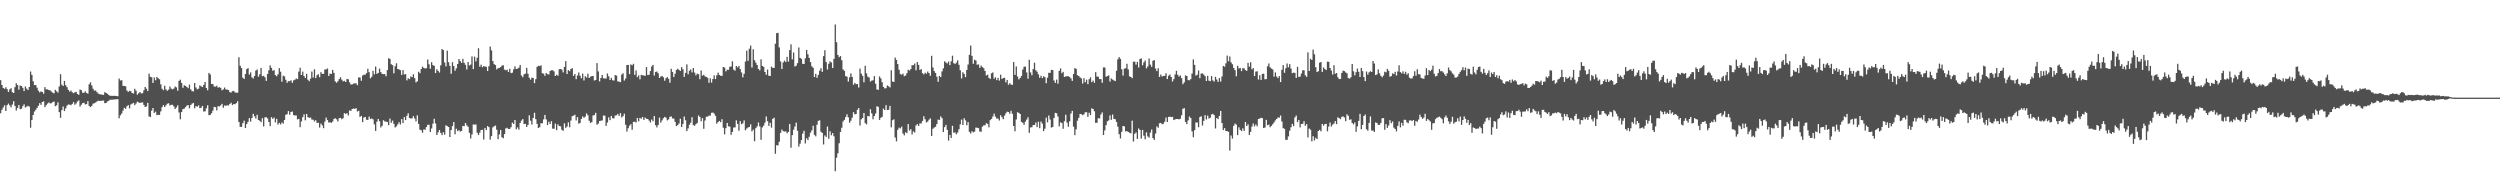 <svg xmlns="http://www.w3.org/2000/svg" width="1920" height="150"><path fill="#4f4f4f" d="M0 61.539h1v25.47H0zM1 65.282h1v19.052H1zM2 67.552h1v14.99H2zM3 68.218h1v12.648H3zM4 67.001h1v18.27H4zM5 68.509h1v12.248H5zM6 70.551h1v8.991H6zM7 68.637h1v12.337H7zM8 67.74h1v14.759H8zM9 70.809h1v9.462H9zM10 71.409h1v6.361H10zM11 66.994h1v14.388H11zM12 63.963h1v20.943H12zM13 65.314h1v17.565H13zM14 68.88h1v11.737H14zM15 65.648h1v18.155H15zM16 66.03h1v17.48H16zM17 67.415h1v14.122H17zM18 69.953h1v10.19H18zM19 66.405h1v16.139H19zM20 68.058h1v13.848H20zM21 69.175h1v12.087H21zM22 66.836h1v15.033H22zM23 54.916h1v43.195H23zM24 57.532h1v34.589H24zM25 62.416h1v25.859H25zM26 65.307h1v20.343H26zM27 65.337h1v18.956H27zM28 67.305h1v15.569H28zM29 69.564h1v11.671H29zM30 70.94h1v8.242H30zM31 70.187h1v10.336H31zM32 70.583h1v7.759H32zM33 71.988h1v5.811H33zM34 66.898h1v15.399H34zM35 68.662h1v12.165H35zM36 68.591h1v10.996H36zM37 69.186h1v9.485H37zM38 69.381h1v10.023H38zM39 70.274h1v8.965H39zM40 71.175h1v7.24H40zM41 71.626h1v6.356H41zM42 68.971h1v12.58H42zM43 70.107h1v10.776H43zM44 71.109h1v7.558H44zM45 66.419h1v19.689H45zM46 56.998h1v33.452H46zM47 65.007h1v19.577H47zM48 66.046h1v15.777H48zM49 62.157h1v23.122H49zM50 65.435h1v17.812H50zM51 66.964h1v14.136H51zM52 69.04h1v11.238H52zM53 70.361h1v9.993H53zM54 69.546h1v11.305H54zM55 70.866h1v8.959H55zM56 71.597h1v6.862H56zM57 70.887h1v9.54H57zM58 70.564h1v8.874H58zM59 72.116h1v5.802H59zM60 72.86h1v4.25H60zM61 68.736h1v13.127H61zM62 69.301h1v11.119H62zM63 71.196h1v8.034H63zM64 71.294h1v7.594H64zM65 70.123h1v10.048H65zM66 71.361h1v8.599H66zM67 71.949h1v5.74H67zM68 64.79h1v16.571H68zM69 63.229h1v19.025H69zM70 65.575h1v15.804H70zM71 68.156h1v11.435H71zM72 69.637h1v9.643H72zM73 69.493h1v9.187H73zM74 70.811h1v7.123H74zM75 71.864h1v5.429H75zM76 72.363h1v5.221H76zM77 72.473h1v4.923H77zM78 72.727h1v4.603H78zM79 72.89h1v4.344H79zM80 70.782h1v8.46H80zM81 71.416h1v7.695H81zM82 72.059h1v5.88H82zM83 72.862h1v4.598H83zM84 73.56h1v3.058H84zM85 73.556h1v3.035H85zM86 73.636h1v2.898H86zM87 73.599h1v2.808H87zM88 73.65h1v2.687H88zM89 73.787h1v2.47H89zM90 73.931h1v2.179H90zM91 60.32h1v30.49H91zM92 61.81h1v26.741H92zM93 61.665h1v25.498H93zM94 65.968h1v18.961H94zM95 66.021h1v16.816H95zM96 66.291h1v17.276H96zM97 69.543h1v12.126H97zM98 70.521h1v10.233H98zM99 69.731h1v13.523H99zM100 70.081h1v10.144H100zM101 71.404h1v8.219H101zM102 71.857h1v7.13H102zM103 68.218h1v12.509H103zM104 69.708h1v9.828H104zM105 72.704h1v5.383H105zM106 71.622h1v6.981H106zM107 70.621h1v8.476H107zM108 71.722h1v7.031H108zM109 71.597h1v7.02H109zM110 69.344h1v11.227H110zM111 66.797h1v15.381H111zM112 68.147h1v13.555H112zM113 69.962h1v9.055H113zM114 56.506h1v32.941H114zM115 58.981h1v30.938H115zM116 59.358h1v25.695H116zM117 63.718h1v19.238H117zM118 59.509h1v27.228H118zM119 61.633h1v24.111H119zM120 59.074h1v29.382H120zM121 60.086h1v28.05H121zM122 60.86h1v27.473H122zM123 64.742h1v20.803H123zM124 68.209h1v14.143H124zM125 69.28h1v11.46H125zM126 65.913h1v16.301H126zM127 68.665h1v12.291H127zM128 69.692h1v9.959H128zM129 68.843h1v10.469H129zM130 66.438h1v14.566H130zM131 68.074h1v12.403H131zM132 68.667h1v11.82H132zM133 68.113h1v13.626H133zM134 66.442h1v17.292H134zM135 67.12h1v15.397H135zM136 69.704h1v11.19H136zM137 62.098h1v24.255H137zM138 61.201h1v30.453H138zM139 63.682h1v22.396H139zM140 67.419h1v16.416H140zM141 65.479h1v17.956H141zM142 65.927h1v16.4H142zM143 66.756h1v14.406H143zM144 67.735h1v12.889H144zM145 64.991h1v18.185H145zM146 68.603h1v12.092H146zM147 69.976h1v9.631H147zM148 70.21h1v8.851H148zM149 63.757h1v19.414H149zM150 67.186h1v14.305H150zM151 68.589h1v13.399H151zM152 68.102h1v12.79H152zM153 65.593h1v17.48H153zM154 66.316h1v16.423H154zM155 66.884h1v14.472H155zM156 65.229h1v20.437H156zM157 62.924h1v22.557H157zM158 67.582h1v15.612H158zM159 69.328h1v11.508H159zM160 56.017h1v32.44H160zM161 57.195h1v31.007H161zM162 64.449h1v22.536H162zM163 64.552h1v20.401H163zM164 66.399h1v15.653H164zM165 66.536h1v15.8H165zM166 65.852h1v18.929H166zM167 67.312h1v14.271H167zM168 66.904h1v14.797H168zM169 67.49h1v13.458H169zM170 69.315h1v10.462H170zM171 68.669h1v14.136H171zM172 67.2h1v13.777H172zM173 68.726h1v12.564H173zM174 68.781h1v11.994H174zM175 69.175h1v11.881H175zM176 70.697h1v9.197H176zM177 71.139h1v7.762H177zM178 70.024h1v10.68H178zM179 69.761h1v10.105H179zM180 70.898h1v9.181H180zM181 71.228h1v7.977H181zM182 71.166h1v6.619H182zM183 43.913h1v49.78H183zM184 50.459h1v46.981H184zM185 52.265h1v45.145H185zM186 59.631h1v34.981H186zM187 60.695h1v31.952H187zM188 56.792h1v41.536H188zM189 53.103h1v42.19H189zM190 52.256h1v41.341H190zM191 57.262h1v33.49H191zM192 55.591h1v37.732H192zM193 59.399h1v31.174H193zM194 60.278h1v27.178H194zM195 58.335h1v30.998H195zM196 54.181h1v36.841H196zM197 53.325h1v34.839H197zM198 58.919h1v33.25H198zM199 57.035h1v35.738H199zM200 52.197h1v41.643H200zM201 58.58h1v32.19H201zM202 58.234h1v38.888H202zM203 59.356h1v30.803H203zM204 62.086h1v27.938H204zM205 56.831h1v34.159H205zM206 53.929h1v39.702H206zM207 50.169h1v46.699H207zM208 52.116h1v37.912H208zM209 54.325h1v36.915H209zM210 53.84h1v36.473H210zM211 57.669h1v36.333H211zM212 58.569h1v32.703H212zM213 57.101h1v38.57H213zM214 52.343h1v42.01H214zM215 55.032h1v40.563H215zM216 62.725h1v31.323H216zM217 58.106h1v36.883H217zM218 58.607h1v33.541H218zM219 61.212h1v26.96H219zM220 63.551h1v24.147H220zM221 62.288h1v22.989H221zM222 62.411h1v25.663H222zM223 61.656h1v24.287H223zM224 63.627h1v22.053H224zM225 61.725h1v26.661H225zM226 61.212h1v27.517H226zM227 60.274h1v28.398H227zM228 60.752h1v30.948H228zM229 54.989h1v36.324H229zM230 52.043h1v45.653H230zM231 57.589h1v35.624H231zM232 54.982h1v35.006H232zM233 58.326h1v29.462H233zM234 59.919h1v32.486H234zM235 56.676h1v30.888H235zM236 61.263h1v28.716H236zM237 62.338h1v28.171H237zM238 60.372h1v29.886H238zM239 54.913h1v36.878H239zM240 59.555h1v32.378H240zM241 53.183h1v40.027H241zM242 60.031h1v32.241H242zM243 57.829h1v36.532H243zM244 57.014h1v37.253H244zM245 59.306h1v38.709H245zM246 55.465h1v39.437H246zM247 56.74h1v39.517H247zM248 56.664h1v41.769H248zM249 53.332h1v40.13H249zM250 53.286h1v37.054H250zM251 52.57h1v39.663H251zM252 58.379h1v35.708H252zM253 56.504h1v37.471H253zM254 56.811h1v37.498H254zM255 53.673h1v39.657H255zM256 55.943h1v35.379H256zM257 62.517h1v28.297H257zM258 63.528h1v28.142H258zM259 62.421h1v30.87H259zM260 60.743h1v30.066H260zM261 59.335h1v31.204H261zM262 61.123h1v30.483H262zM263 62.471h1v28.334H263zM264 62.038h1v24.829H264zM265 62.965h1v24.543H265zM266 60.596h1v26.269H266zM267 60.944h1v27.743H267zM268 63.251h1v21.52H268zM269 64.874h1v20.314H269zM270 64.812h1v18.899H270zM271 64.208h1v19.089H271zM272 64.027h1v19.615H272zM273 63.998h1v19.029H273zM274 65.412h1v20.195H274zM275 59.379h1v25.731H275zM276 59.544h1v30.265H276zM277 62.025h1v26.938H277zM278 57.939h1v35.864H278zM279 57.408h1v32.843H279zM280 57.36h1v32.426H280zM281 56.168h1v35.784H281zM282 52.842h1v39.29H282zM283 55.437h1v34.102H283zM284 60.152h1v31.273H284zM285 58.976h1v32.028H285zM286 54.435h1v37.274H286zM287 57.099h1v38.393H287zM288 51.086h1v49.451H288zM289 56.715h1v36.798H289zM290 55.998h1v35.324H290zM291 52.705h1v40.446H291zM292 55.383h1v42.525H292zM293 56.788h1v39.805H293zM294 56.937h1v35.422H294zM295 56.898h1v36.29H295zM296 58.555h1v34.916H296zM297 53.806h1v39.94H297zM298 44.726h1v51.417H298zM299 45.271h1v45.809H299zM300 49.349h1v44.974H300zM301 50.04h1v42.579H301zM302 56.307h1v38.794H302zM303 50.901h1v46.974H303zM304 48.612h1v48.482H304zM305 52.986h1v42.483H305zM306 53.297h1v40.549H306zM307 53.934h1v41.634H307zM308 57.493h1v33.987H308zM309 53.833h1v40.696H309zM310 57.177h1v32.767H310zM311 56.889h1v35.306H311zM312 61.761h1v27.164H312zM313 60.093h1v26.873H313zM314 60.791h1v29.81H314zM315 58.747h1v32.213H315zM316 59.244h1v31.705H316zM317 56.971h1v32.218H317zM318 60.001h1v30.977H318zM319 63.295h1v29.936H319zM320 62.418h1v26.223H320zM321 55.067h1v40.096H321zM322 56.211h1v43.378H322zM323 53h1v47.066H323zM324 51.125h1v50.799H324zM325 52.155h1v47.274H325zM326 52.576h1v47.047H326zM327 52.366h1v45.241H327zM328 45.735h1v50.105H328zM329 49.356h1v46.464H329zM330 52.803h1v48.556H330zM331 47.749h1v50.92H331zM332 50.038h1v44.953H332zM333 50.544h1v40.68H333zM334 56.14h1v38.675H334zM335 53.19h1v50.492H335zM336 54.446h1v47.164H336zM337 55.726h1v44.122H337zM338 50.157h1v51.888H338zM339 37.674h1v66.095H339zM340 38.436h1v63.14H340zM341 47.96h1v55.443H341zM342 50.99h1v45.2H342zM343 38.901h1v57.976H343zM344 47.779h1v49.778H344zM345 50.59h1v54.683H345zM346 56.648h1v43.227H346zM347 47.784h1v49.071H347zM348 50.718h1v43.094H348zM349 54.343h1v48.81H349zM350 52.469h1v46.379H350zM351 49.15h1v51.575H351zM352 45.289h1v54.708H352zM353 46.939h1v54.118H353zM354 48.287h1v52.211H354zM355 45.197h1v51.501H355zM356 48.212h1v48.688H356zM357 49.754h1v44.708H357zM358 53.366h1v42.886H358zM359 47.623h1v49.746H359zM360 50.256h1v51.74H360zM361 49.631h1v56.725H361zM362 43.332h1v59.92H362zM363 53.053h1v42.518H363zM364 43.508h1v52.209H364zM365 47.173h1v48.432H365zM366 44.344h1v57.606H366zM367 37.054h1v66.679H367zM368 51.256h1v50.588H368zM369 49.647h1v50.185H369zM370 51.627h1v48.011H370zM371 50.775h1v56.381H371zM372 51.121h1v47.148H372zM373 51.302h1v48.608H373zM374 54.506h1v42.325H374zM375 50.899h1v46.734H375zM376 35.712h1v71.559H376zM377 38.69h1v65.839H377zM378 46.914h1v50.95H378zM379 49.255h1v47.745H379zM380 49.967h1v46.438H380zM381 53.323h1v46.322H381zM382 52.4h1v54.491H382zM383 52.139h1v51.128H383zM384 51.553h1v48.286H384zM385 50.384h1v55.029H385zM386 50.061h1v56.107H386zM387 53.437h1v49.513H387zM388 53.947h1v44.665H388zM389 53.483h1v44.69H389zM390 55.27h1v43.868H390zM391 52.764h1v46.249H391zM392 56.156h1v41.511H392zM393 55.817h1v38.393H393zM394 53.288h1v41.918H394zM395 50.999h1v41.165H395zM396 52.954h1v46.326H396zM397 52.714h1v45.152H397zM398 51.952h1v47.636H398zM399 49.878h1v44.525H399zM400 57.948h1v34.697H400zM401 59.29h1v32.138H401zM402 57.065h1v38.226H402zM403 56.532h1v38.528H403zM404 52.126h1v45.431H404zM405 56.637h1v39.332H405zM406 59.715h1v28.865H406zM407 61.203h1v31.472H407zM408 59.653h1v35.919H408zM409 59.846h1v30.728H409zM410 63.867h1v22.756H410zM411 60.825h1v30.705H411zM412 51.336h1v43.777H412zM413 50.5h1v47.8H413zM414 50.803h1v46.896H414zM415 50.196h1v44.472H415zM416 56.252h1v38.45H416zM417 56.532h1v35.177H417zM418 58.266h1v30.005H418zM419 56.053h1v35.706H419zM420 56.948h1v39.08H420zM421 57.259h1v36.223H421zM422 54.575h1v40.65H422zM423 53.897h1v39.149H423zM424 53.961h1v44.836H424zM425 54.842h1v44.047H425zM426 58.356h1v36.558H426zM427 57.394h1v42.559H427zM428 58.166h1v37.306H428zM429 53.13h1v43.614H429zM430 52.998h1v44.04H430zM431 53.474h1v46.196H431zM432 55.602h1v44.878H432zM433 51.382h1v43.342H433zM434 46.969h1v51.163H434zM435 56.831h1v40.35H435zM436 53.854h1v40.114H436zM437 54.68h1v43.067H437zM438 52.897h1v39.677H438zM439 52.414h1v36.832H439zM440 58.271h1v30.568H440zM441 56.79h1v31.327H441zM442 60.814h1v31.696H442zM443 57.937h1v32.016H443zM444 55.671h1v39.281H444zM445 58.152h1v36.249H445zM446 60.127h1v31.284H446zM447 56.536h1v32.925H447zM448 61.787h1v28.672H448zM449 58.527h1v31.019H449zM450 59.537h1v27.574H450zM451 56.557h1v31.961H451zM452 59.898h1v32.822H452zM453 58.91h1v35.491H453zM454 58.479h1v35.315H454zM455 58.367h1v30.311H455zM456 61.844h1v26.564H456zM457 61.441h1v25.214H457zM458 48.479h1v47.269H458zM459 54.813h1v40.126H459zM460 62.531h1v30.451H460zM461 59.882h1v32.866H461zM462 57.543h1v34.903H462zM463 60.146h1v28.579H463zM464 60.281h1v28.624H464zM465 60.313h1v36.37H465zM466 56.435h1v37.684H466zM467 58.596h1v31.586H467zM468 61.464h1v30.838H468zM469 59.809h1v29.226H469zM470 61.658h1v29.082H470zM471 61.851h1v29.114H471zM472 57.671h1v31.089H472zM473 58.054h1v30.462H473zM474 62.498h1v24.997H474zM475 62.647h1v26.379H475zM476 63.066h1v23.811H476zM477 57.269h1v32.957H477zM478 56.293h1v32.898H478zM479 61.869h1v25.468H479zM480 60.331h1v35.486H480zM481 49.896h1v51.154H481zM482 49.839h1v48.615H482zM483 56.948h1v39.538H483zM484 49.507h1v45.898H484zM485 50.189h1v49.469H485zM486 48.978h1v44.687H486zM487 57.465h1v35.999H487zM488 54.053h1v39.975H488zM489 59.241h1v31.371H489zM490 57.887h1v35.294H490zM491 60.942h1v29.593H491zM492 57.52h1v33.644H492zM493 57.82h1v32.016H493zM494 57.937h1v34.189H494zM495 58.241h1v32.065H495zM496 51.482h1v39.764H496zM497 57.527h1v33.848H497zM498 57.468h1v35.113H498zM499 54.593h1v39.503H499zM500 51.121h1v40.684H500zM501 49.809h1v43.316H501zM502 57.996h1v31.144H502zM503 55.291h1v40.851H503zM504 54.945h1v42.879H504zM505 56.339h1v39.634H505zM506 59.832h1v30.494H506zM507 58.772h1v35.436H507zM508 58.266h1v34.209H508zM509 59.335h1v31.469H509zM510 62h1v27.759H510zM511 60.061h1v30.309H511zM512 59.225h1v33.264H512zM513 60.496h1v31.188H513zM514 63.554h1v26.134H514zM515 52.856h1v36.553H515zM516 55.225h1v35.69H516zM517 59.116h1v32.021H517zM518 56.596h1v36.997H518zM519 53.721h1v43.127H519zM520 52.78h1v43.252H520zM521 53.634h1v41.229H521zM522 54.485h1v36.681H522zM523 51.512h1v46.07H523zM524 53.268h1v41.904H524zM525 59.024h1v30.497H525zM526 55.966h1v36.381H526zM527 49.454h1v51.243H527zM528 57.042h1v41.579H528zM529 54.307h1v41.492H529zM530 53.336h1v40.847H530zM531 55.614h1v34.406H531zM532 52.233h1v43.893H532zM533 55.76h1v40.868H533zM534 57.884h1v37.446H534zM535 56.502h1v37.892H535zM536 56.973h1v31.755H536zM537 60.844h1v28.945H537zM538 54.119h1v39.032H538zM539 58.099h1v32.612H539zM540 57.465h1v41.449H540zM541 58.607h1v33.98H541zM542 59.079h1v30.6H542zM543 59.727h1v29.833H543zM544 63.59h1v25.221H544zM545 60.162h1v28.606H545zM546 63.421h1v23.214H546zM547 60.711h1v25.731H547zM548 57.905h1v29.325H548zM549 60.713h1v28.212H549zM550 57.848h1v37.137H550zM551 55.783h1v37.951H551zM552 57.557h1v35.326H552zM553 58.159h1v35.706H553zM554 58.289h1v33.252H554zM555 51.471h1v46.635H555zM556 51.844h1v51.36H556zM557 54.831h1v43.648H557zM558 53.565h1v40.835H558zM559 53.62h1v43.408H559zM560 51.308h1v45.969H560zM561 51.118h1v52.392H561zM562 47.118h1v54.214H562zM563 53.483h1v44.452H563zM564 54.261h1v43.596H564zM565 50.711h1v41.701H565zM566 51.762h1v43.422H566zM567 50.645h1v49.776H567zM568 53.11h1v39.899H568zM569 55.664h1v39.792H569zM570 59.386h1v35.312H570zM571 56.662h1v35.809H571zM572 47.273h1v52.769H572zM573 38.898h1v59.789H573zM574 46.683h1v51.197H574zM575 37.404h1v60.13H575zM576 35.026h1v60.448H576zM577 51.892h1v49.034H577zM578 37.825h1v61.769H578zM579 46.23h1v62.195H579zM580 48.136h1v50.293H580zM581 49.931h1v47.153H581zM582 52.943h1v41.174H582zM583 54.087h1v42.976H583zM584 45.586h1v61.806H584zM585 50.645h1v47.219H585zM586 51.292h1v45.193H586zM587 55.286h1v38.901H587zM588 57.424h1v32.019H588zM589 53.421h1v39.663H589zM590 58.17h1v38.494H590zM591 58.388h1v35.908H591zM592 51.16h1v46.869H592zM593 52.128h1v39.16H593zM594 52.146h1v38.251H594zM595 33.57h1v84.557H595zM596 25.47h1v86.056H596zM597 25.243h1v86.486H597zM598 36.39h1v72.463H598zM599 47.141h1v54.9H599zM600 52.968h1v46.494H600zM601 47.935h1v52.845H601zM602 46.552h1v54.445H602zM603 47.667h1v53.181H603zM604 43.6h1v58.757H604zM605 47.287h1v54.024H605zM606 38.486h1v56.702H606zM607 34.048h1v79.389H607zM608 45.552h1v58.208H608zM609 40.331h1v59.297H609zM610 51.093h1v46.1H610zM611 50.434h1v43.779H611zM612 48.489h1v51.939H612zM613 36.459h1v76.107H613zM614 44.426h1v65.912H614zM615 45.234h1v62.408H615zM616 48.983h1v53.637H616zM617 49.152h1v51.286H617zM618 44.806h1v65.34H618zM619 38.372h1v67.8H619zM620 41.734h1v65.908H620zM621 44.492h1v60.529H621zM622 47.742h1v54.147H622zM623 50.883h1v49.27H623zM624 52.034h1v44.516H624zM625 59.12h1v44.447H625zM626 56.669h1v48.057H626zM627 59.759h1v36.031H627zM628 57.516h1v35.271H628zM629 54.314h1v38.086H629zM630 52.37h1v48.782H630zM631 55.209h1v46.892H631zM632 43.114h1v67.833H632zM633 38.548h1v65.495H633zM634 47.646h1v57.512H634zM635 53.428h1v43.795H635zM636 48.997h1v57.546H636zM637 47.177h1v53.639H637zM638 47.987h1v55.901H638zM639 52.238h1v49.947H639zM640 45.275h1v59.4H640zM641 18.81h1v112.664H641zM642 32.43h1v88.707H642zM643 42.167h1v75.516H643zM644 43.906h1v66.125H644zM645 43.041h1v58.267H645zM646 46.252h1v51.838H646zM647 53.311h1v40.007H647zM648 54.405h1v37.642H648zM649 58.486h1v31.41H649zM650 58.859h1v28.968H650zM651 62.645h1v27.441H651zM652 59.344h1v34.93H652zM653 56.385h1v36.29H653zM654 59.088h1v31.282H654zM655 65.053h1v21.117H655zM656 63.652h1v24.141H656zM657 64.641h1v22.921H657zM658 64.529h1v19.808H658zM659 67.216h1v15.782H659zM660 52.673h1v43.745H660zM661 56.566h1v35.058H661zM662 58.225h1v32.424H662zM663 63.24h1v23.552H663zM664 50.498h1v44.065H664zM665 56.353h1v39.176H665zM666 58.866h1v30.151H666zM667 59.553h1v29.865H667zM668 62.595h1v21.341H668zM669 61.903h1v25.175H669zM670 61.642h1v29.947H670zM671 58.452h1v30.682H671zM672 64.32h1v22.87H672zM673 68.685h1v12.93H673zM674 68.955h1v13.12H674zM675 58.71h1v33.385H675zM676 60.228h1v30.229H676zM677 63.181h1v26.503H677zM678 66.689h1v16.784H678zM679 67.868h1v16.686H679zM680 67.754h1v13.042H680zM681 65.632h1v18.906H681zM682 66.316h1v18.022H682zM683 67.108h1v14.193H683zM684 53.961h1v43.825H684zM685 62.604h1v29.689H685zM686 62.92h1v28.707H686zM687 44.236h1v61.396H687zM688 46.028h1v62.575H688zM689 49.198h1v50.471H689zM690 53.556h1v44.422H690zM691 56.939h1v41.65H691zM692 57.367h1v39.918H692zM693 56.513h1v46.059H693zM694 58.541h1v45.434H694zM695 57.985h1v43.603H695zM696 56.2h1v46.05H696zM697 53.6h1v41.694H697zM698 54.16h1v46.143H698zM699 53.046h1v46.152H699zM700 50.063h1v53.198H700zM701 50.091h1v50.815H701zM702 48.798h1v53.056H702zM703 53.941h1v42.428H703zM704 47.614h1v47.729H704zM705 49.832h1v46.942H705zM706 53.723h1v41.048H706zM707 53.027h1v41.769H707zM708 56.236h1v36.631H708zM709 57.133h1v32.147H709zM710 55.863h1v35.722H710zM711 56.607h1v37.471H711zM712 54.941h1v38.444H712zM713 56.131h1v35.777H713zM714 58.216h1v32.701H714zM715 42.842h1v61.607H715zM716 51.812h1v47.07H716zM717 54.6h1v43.36H717zM718 56.037h1v41.357H718zM719 58.887h1v36.386H719zM720 62.803h1v29.073H720zM721 58.315h1v33.781H721zM722 59.168h1v30.206H722zM723 54.842h1v35.91H723zM724 52.471h1v48.972H724zM725 47.124h1v50.506H725zM726 48.029h1v47.878H726zM727 48.699h1v51.035H727zM728 47.301h1v60.668H728zM729 50.022h1v53.584H729zM730 47.076h1v58.89H730zM731 42.741h1v53.879H731zM732 48.505h1v53.454H732zM733 49.212h1v52.477H733zM734 48.074h1v55.047H734zM735 46.317h1v55.409H735zM736 49.768h1v49.515H736zM737 53.95h1v41.543H737zM738 60.281h1v31.559H738zM739 55.449h1v40.572H739zM740 56.77h1v34.054H740zM741 59.262h1v33.191H741zM742 53.698h1v42.483H742zM743 49.546h1v44.269H743zM744 42.098h1v59.128H744zM745 34.991h1v67.587H745zM746 42.908h1v57.903H746zM747 49.008h1v52.673H747zM748 45.852h1v55.221H748zM749 46.504h1v51.515H749zM750 49.713h1v48.412H750zM751 49.448h1v48.936H751zM752 52.098h1v48.908H752zM753 50.4h1v50.797H753zM754 51.503h1v45.782H754zM755 52.352h1v43.955H755zM756 54.483h1v41.703H756zM757 57.955h1v36.686H757zM758 57.36h1v37.789H758zM759 59.766h1v38.018H759zM760 60.642h1v31.669H760zM761 56.339h1v35.015H761zM762 55.618h1v33.875H762zM763 60.429h1v26.86H763zM764 59.338h1v30.211H764zM765 61.542h1v29.494H765zM766 59.853h1v31.209H766zM767 61.894h1v30.662H767zM768 57.358h1v31.158H768zM769 60.638h1v29.352H769zM770 59.857h1v31.664H770zM771 59.754h1v29.094H771zM772 63.219h1v23.834H772zM773 61.382h1v24.379H773zM774 65.08h1v20.954H774zM775 63.876h1v23.486H775zM776 64.895h1v20.222H776zM777 65.183h1v22.206H777zM778 47.655h1v49.096H778zM779 57.495h1v43.314H779zM780 50.974h1v40.787H780zM781 58.708h1v27.452H781zM782 60.974h1v25.766H782zM783 59.837h1v27.709H783zM784 58.31h1v35.299H784zM785 53.375h1v40.932H785zM786 51.244h1v44.58H786zM787 51.132h1v42.284H787zM788 55.582h1v36.26H788zM789 60.423h1v29.654H789zM790 45.891h1v56.143H790zM791 55.582h1v42.298H791zM792 57.793h1v39.872H792zM793 53.062h1v42.925H793zM794 48.125h1v47.912H794zM795 53.982h1v40.103H795zM796 55.032h1v42.63H796zM797 57.076h1v36.423H797zM798 59.74h1v38.716H798zM799 58.184h1v35.143H799zM800 59.946h1v34.997H800zM801 58.594h1v42.106H801zM802 59.271h1v39.526H802zM803 63.913h1v26.427H803zM804 59.642h1v34.331H804zM805 55.902h1v32.811H805zM806 55.962h1v35.825H806zM807 53.65h1v44.34H807zM808 53.792h1v43.701H808zM809 61.78h1v28.792H809zM810 63.636h1v23.049H810zM811 61.134h1v25.857H811zM812 64.277h1v25.232H812zM813 54.485h1v42.598H813zM814 52.526h1v41.433H814zM815 56.209h1v38.318H815zM816 55.215h1v43.703H816zM817 59.074h1v33.992H817zM818 58.694h1v29.43H818zM819 58.564h1v35.637H819zM820 58.5h1v38.821H820zM821 59.184h1v34.012H821zM822 60.191h1v27.015H822zM823 62.109h1v23.019H823zM824 56.802h1v40.458H824zM825 52.283h1v51.486H825zM826 52.966h1v46.418H826zM827 57.77h1v34.958H827zM828 58.385h1v32.161H828zM829 59.422h1v28.082H829zM830 60.207h1v27.51H830zM831 64.13h1v24.319H831zM832 60.068h1v27.725H832zM833 63.114h1v23.101H833zM834 61.164h1v24.985H834zM835 64.622h1v25.118H835zM836 60.844h1v25.747H836zM837 59.377h1v28.94H837zM838 63.078h1v20.119H838zM839 61.853h1v21.861H839zM840 63.56h1v21.9H840zM841 55.415h1v38.952H841zM842 58.768h1v35.502H842zM843 58.949h1v31.824H843zM844 60.741h1v30.24H844zM845 60.759h1v27.166H845zM846 63.572h1v22.76H846zM847 51.775h1v51.916H847zM848 51.81h1v48.325H848zM849 58.949h1v37.137H849zM850 58.443h1v34.722H850zM851 57.838h1v34.644H851zM852 62.695h1v25.919H852zM853 60.239h1v31.788H853zM854 61.068h1v26.876H854zM855 61.727h1v29.583H855zM856 62.315h1v29.247H856zM857 54.309h1v39.352H857zM858 45.582h1v51.712H858zM859 43.806h1v59.238H859zM860 45.197h1v61.133H860zM861 53.183h1v48.039H861zM862 58.042h1v38.743H862zM863 52.798h1v44.298H863zM864 52.359h1v48.556H864zM865 48.988h1v51.707H865zM866 53.288h1v48.093H866zM867 58.646h1v43.301H867zM868 59.155h1v43.303H868zM869 60.079h1v32.584H869zM870 47.372h1v61.314H870zM871 47.344h1v55.431H871zM872 49.612h1v52.136H872zM873 47.507h1v59.194H873zM874 51.821h1v46.844H874zM875 45.314h1v54.479H875zM876 44.854h1v61.547H876zM877 50.102h1v49.664H877zM878 47.919h1v56.276H878zM879 46.513h1v60.446H879zM880 52.496h1v49.139H880zM881 50.995h1v53.747H881zM882 44.877h1v60.835H882zM883 49.622h1v52.229H883zM884 51.324h1v48.155H884zM885 46.644h1v59.432H885zM886 46.195h1v61.227H886zM887 52.647h1v49.886H887zM888 54.641h1v42.497H888zM889 52.444h1v45.663H889zM890 59.063h1v35.619H890zM891 57.269h1v37.109H891zM892 58.786h1v36.635H892zM893 58.34h1v36.7H893zM894 58.282h1v35.168H894zM895 56.3h1v33.946H895zM896 60.699h1v32.998H896zM897 58.154h1v31.639H897zM898 57.168h1v32.442H898zM899 59.159h1v30.808H899zM900 62.56h1v27.201H900zM901 60.775h1v31.442H901zM902 57.188h1v34.488H902zM903 54.371h1v36.995H903zM904 57.404h1v33.971H904zM905 58.827h1v32.863H905zM906 57.955h1v33.209H906zM907 59.981h1v28.524H907zM908 64.657h1v18.897H908zM909 63.208h1v19.826H909zM910 57.905h1v35.738H910zM911 58.36h1v36.958H911zM912 61.542h1v30.936H912zM913 61.626h1v27.86H913zM914 60.777h1v29.867H914zM915 56.454h1v44.436H915zM916 45.593h1v59.753H916zM917 49.823h1v50.121H917zM918 58.063h1v35.985H918zM919 57.397h1v36.716H919zM920 54.142h1v43.582H920zM921 60.077h1v29.87H921zM922 56.543h1v32.753H922zM923 56.33h1v40.06H923zM924 57.301h1v35.537H924zM925 58.516h1v29.929H925zM926 62.157h1v29.602H926zM927 58.244h1v30.526H927zM928 61.963h1v29.064H928zM929 62.302h1v28.109H929zM930 58.429h1v29.506H930zM931 61.764h1v25.633H931zM932 62.613h1v25.791H932zM933 58.99h1v39.682H933zM934 61.086h1v29.551H934zM935 62.931h1v28.512H935zM936 59.88h1v29.144H936zM937 62.624h1v22.552H937zM938 58.704h1v35.821H938zM939 50.64h1v49.226H939zM940 51.231h1v47.192H940zM941 48.642h1v51.984H941zM942 42.684h1v58.036H942zM943 47.028h1v54.225H943zM944 43.38h1v72.294H944zM945 47.93h1v56.148H945zM946 49.345h1v57.116H946zM947 52.178h1v44.47H947zM948 53.87h1v41.03H948zM949 58.594h1v37.077H949zM950 50.558h1v53.232H950zM951 52.604h1v45.18H951zM952 52.222h1v47.526H952zM953 54.625h1v46.088H953zM954 52.343h1v46.221H954zM955 52.496h1v47.993H955zM956 53.835h1v39.851H956zM957 54.417h1v42.332H957zM958 48.216h1v47.345H958zM959 51.224h1v52.429H959zM960 47.809h1v53.445H960zM961 53.263h1v43.907H961zM962 52.272h1v42.586H962zM963 58.367h1v38.723H963zM964 54.975h1v40.639H964zM965 54.719h1v42.259H965zM966 61.105h1v30.279H966zM967 57.745h1v33.248H967zM968 61.388h1v29.084H968zM969 56.79h1v33.98H969zM970 56.554h1v41.774H970zM971 60.855h1v37.086H971zM972 60.768h1v31.307H972zM973 50.915h1v45.292H973zM974 48.731h1v46.983H974zM975 51.771h1v45.992H975zM976 52.677h1v43.967H976zM977 53.339h1v42.035H977zM978 58.878h1v35.116H978zM979 55.602h1v36.873H979zM980 58.791h1v32.561H980zM981 60.008h1v30.181H981zM982 58.429h1v31.939H982zM983 63.011h1v25.729H983zM984 53.6h1v39.762H984zM985 50.011h1v48.386H985zM986 55.9h1v43.069H986zM987 52.423h1v54.942H987zM988 48.724h1v58.684H988zM989 51.64h1v53.127H989zM990 49.271h1v51.135H990zM991 52.631h1v45.084H991zM992 56.202h1v38.904H992zM993 55.765h1v41.144H993zM994 56.01h1v34.218H994zM995 59.871h1v28.84H995zM996 51.286h1v42.527H996zM997 59.1h1v33.083H997zM998 58.82h1v39.027H998zM999 56.497h1v38.679H999zM1000 53.954h1v41.19H1000zM1001 53.973h1v39.128H1001zM1002 57.843h1v38.721H1002zM1003 59.013h1v36.317H1003zM1004 40.253h1v65.34H1004zM1005 54.538h1v44.2H1005zM1006 45.135h1v54.481H1006zM1007 46.067h1v62.483H1007zM1008 38.086h1v66.523H1008zM1009 41.682h1v66.171H1009zM1010 51.595h1v54.253H1010zM1011 55.364h1v51.513H1011zM1012 54.682h1v45.951H1012zM1013 48.116h1v51.595H1013zM1014 47.607h1v53.271H1014zM1015 55.257h1v39.943H1015zM1016 51.81h1v44.715H1016zM1017 52.917h1v42.401H1017zM1018 53.835h1v41.309H1018zM1019 47.298h1v53.58H1019zM1020 47.484h1v49.739H1020zM1021 52.235h1v41.884H1021zM1022 54.231h1v42.911H1022zM1023 57.278h1v38.421H1023zM1024 50.054h1v44.823H1024zM1025 56.696h1v36.358H1025zM1026 56.074h1v39.245H1026zM1027 59.34h1v30.753H1027zM1028 60.706h1v30.062H1028zM1029 60.612h1v30.89H1029zM1030 55.996h1v33.758H1030zM1031 54.263h1v35.118H1031zM1032 54.62h1v35.617H1032zM1033 55.584h1v37.473H1033zM1034 56.314h1v31.506H1034zM1035 59.974h1v28.977H1035zM1036 60.374h1v31.611H1036zM1037 59.319h1v32.328H1037zM1038 49.102h1v45.358H1038zM1039 54.744h1v40.833H1039zM1040 57.852h1v36.205H1040zM1041 55.449h1v45.768H1041zM1042 52.668h1v44.397H1042zM1043 55.154h1v37.697H1043zM1044 59.132h1v28.331H1044zM1045 52.162h1v47.091H1045zM1046 54.607h1v41.353H1046zM1047 59.173h1v29.895H1047zM1048 62.32h1v25.64H1048zM1049 54.929h1v44.353H1049zM1050 57.271h1v43.122H1050zM1051 55.479h1v38.904H1051zM1052 54.696h1v34.74H1052zM1053 55.302h1v44.965H1053zM1054 46.864h1v53.381H1054zM1055 48.816h1v52.52H1055zM1056 57.667h1v36.368H1056zM1057 57.12h1v37.311H1057zM1058 53.307h1v42.616H1058zM1059 56.25h1v39.636H1059zM1060 58.216h1v36.182H1060zM1061 59.324h1v31.513H1061zM1062 58.019h1v32.715H1062zM1063 55.062h1v44.633H1063zM1064 55.529h1v39.815H1064zM1065 52.883h1v45.342H1065zM1066 54.389h1v41.966H1066zM1067 58.949h1v33.317H1067zM1068 58.413h1v36.269H1068zM1069 56.314h1v36.97H1069zM1070 56.868h1v41.165H1070zM1071 55.167h1v43.889H1071zM1072 57.983h1v42.976H1072zM1073 54.87h1v41.808H1073zM1074 50.134h1v43.088H1074zM1075 55.337h1v42.481H1075zM1076 56.371h1v37.995H1076zM1077 54.76h1v41.737H1077zM1078 56.747h1v35.225H1078zM1079 55.126h1v36.915H1079zM1080 57.333h1v36.596H1080zM1081 56.293h1v38.384H1081zM1082 59.713h1v32.795H1082zM1083 60.331h1v32.101H1083zM1084 60.187h1v32.783H1084zM1085 58.44h1v33.738H1085zM1086 54.73h1v41.868H1086zM1087 58.168h1v34.72H1087zM1088 53.213h1v40.348H1088zM1089 56.987h1v34.82H1089zM1090 57.2h1v30.849H1090zM1091 59.848h1v30.023H1091zM1092 60.303h1v30.982H1092zM1093 60.507h1v29.817H1093zM1094 57.985h1v29.419H1094zM1095 52.391h1v40.428H1095zM1096 57.66h1v33.669H1096zM1097 53.748h1v38.574H1097zM1098 54.646h1v38.695H1098zM1099 53.485h1v46.214H1099zM1100 50.407h1v44.356H1100zM1101 56.653h1v37.848H1101zM1102 58.697h1v32.843H1102zM1103 58.262h1v32.186H1103zM1104 56.115h1v33.934H1104zM1105 53.043h1v36.525H1105zM1106 54.742h1v35.711H1106zM1107 54.639h1v36.928H1107zM1108 55.724h1v38.977H1108zM1109 57.104h1v33.065H1109zM1110 58.438h1v30.268H1110zM1111 56.323h1v34.152H1111zM1112 51.842h1v41.414H1112zM1113 53.856h1v41.35H1113zM1114 54.801h1v38.716H1114zM1115 56.332h1v33.394H1115zM1116 57.362h1v37.636H1116zM1117 59.594h1v34.319H1117zM1118 59.562h1v33.903H1118zM1119 58.752h1v32.09H1119zM1120 56.763h1v36.471H1120zM1121 55.167h1v34.358H1121zM1122 53.879h1v42.049H1122zM1123 51.572h1v40.581H1123zM1124 53.984h1v35.42H1124zM1125 51.892h1v39.366H1125zM1126 58.2h1v36.086H1126zM1127 52.661h1v39.428H1127zM1128 53.046h1v42.998H1128zM1129 56.735h1v37.819H1129zM1130 57.289h1v44.713H1130zM1131 51.215h1v46.656H1131zM1132 55.65h1v42.648H1132zM1133 57.106h1v42.037H1133zM1134 53.597h1v45.12H1134zM1135 51.395h1v47.304H1135zM1136 51.08h1v46.164H1136zM1137 55.213h1v43.177H1137zM1138 56.527h1v45.976H1138zM1139 52.897h1v42.211H1139zM1140 55.909h1v37.469H1140zM1141 57.582h1v33.264H1141zM1142 56.195h1v34.049H1142zM1143 54.087h1v38.27H1143zM1144 59.152h1v31.035H1144zM1145 55.685h1v47.828H1145zM1146 57.001h1v40.742H1146zM1147 55.318h1v37.636H1147zM1148 59.129h1v34.333H1148zM1149 57.751h1v41.177H1149zM1150 60.091h1v31.453H1150zM1151 58.099h1v32.575H1151zM1152 60.825h1v27.082H1152zM1153 61.599h1v24.603H1153zM1154 63.826h1v24.717H1154zM1155 64.412h1v23.484H1155zM1156 62.716h1v22.82H1156zM1157 62.299h1v27.926H1157zM1158 62.663h1v23.708H1158zM1159 61.375h1v29.197H1159zM1160 63.581h1v23.376H1160zM1161 61.045h1v24.015H1161zM1162 62.336h1v25.871H1162zM1163 61.42h1v27.034H1163zM1164 62.487h1v22.893H1164zM1165 64.796h1v20.492H1165zM1166 65.22h1v19.036H1166zM1167 64.671h1v21.108H1167zM1168 64.423h1v25.23H1168zM1169 63.837h1v21.996H1169zM1170 65.586h1v20.046H1170zM1171 64.137h1v21.421H1171zM1172 64.776h1v19.192H1172zM1173 67.593h1v17.784H1173zM1174 67.52h1v15.48H1174zM1175 66.824h1v19.796H1175zM1176 65.785h1v20.494H1176zM1177 64.291h1v19.311H1177zM1178 65.053h1v19.739H1178zM1179 62.199h1v23.236H1179zM1180 62.29h1v25.381H1180zM1181 62.595h1v22.914H1181zM1182 63.197h1v24.928H1182zM1183 61.91h1v28.686H1183zM1184 65.277h1v19.142H1184zM1185 62.762h1v21.577H1185zM1186 62.652h1v23.376H1186zM1187 58.839h1v27.764H1187zM1188 59.786h1v27.691H1188zM1189 58.55h1v27.613H1189zM1190 53.973h1v35.239H1190zM1191 54.215h1v34.34H1191zM1192 62.109h1v24.967H1192zM1193 61.503h1v25.505H1193zM1194 64.304h1v22.163H1194zM1195 63.364h1v23.58H1195zM1196 61.068h1v24.96H1196zM1197 60.448h1v26.088H1197zM1198 59.29h1v27.78H1198zM1199 53.584h1v36.102H1199zM1200 59.138h1v33.429H1200zM1201 62.876h1v24.644H1201zM1202 59.212h1v30.199H1202zM1203 60.439h1v27.279H1203zM1204 59.869h1v30.245H1204zM1205 58.793h1v33.461H1205zM1206 61.521h1v29.066H1206zM1207 59.493h1v32.298H1207zM1208 53.677h1v38.906H1208zM1209 61.187h1v27.837H1209zM1210 64.085h1v23.355H1210zM1211 62.634h1v28.901H1211zM1212 59.161h1v32.016H1212zM1213 54.048h1v41.511H1213zM1214 47.74h1v44.417H1214zM1215 50.562h1v41.801H1215zM1216 50.807h1v39.187H1216zM1217 54.069h1v37.558H1217zM1218 57.143h1v33.065H1218zM1219 56.721h1v35.374H1219zM1220 53.265h1v36.48H1220zM1221 61.926h1v26.386H1221zM1222 57.662h1v33.976H1222zM1223 58.445h1v34.795H1223zM1224 60.853h1v29.563H1224zM1225 57.161h1v39.595H1225zM1226 59.537h1v31.934H1226zM1227 62.036h1v22.971H1227zM1228 61.107h1v27.084H1228zM1229 65.037h1v22.994H1229zM1230 64.449h1v20.872H1230zM1231 62.281h1v22.946H1231zM1232 60.986h1v25.937H1232zM1233 62.959h1v24.896H1233zM1234 60.86h1v28.32H1234zM1235 62.91h1v24.992H1235zM1236 61.974h1v23.765H1236zM1237 61.411h1v24.804H1237zM1238 62.331h1v27.338H1238zM1239 65.135h1v19.355H1239zM1240 64.682h1v20.803H1240zM1241 63.794h1v23.511H1241zM1242 56.557h1v32.806H1242zM1243 59.171h1v33.385H1243zM1244 57.969h1v32.85H1244zM1245 59.216h1v36.434H1245zM1246 60.722h1v31.989H1246zM1247 57.465h1v33.259H1247zM1248 51.492h1v47.659H1248zM1249 54.755h1v45.457H1249zM1250 54.291h1v43.953H1250zM1251 53.503h1v47.302H1251zM1252 53.151h1v45.335H1252zM1253 54.462h1v39.247H1253zM1254 52.805h1v42.119H1254zM1255 58.649h1v31.609H1255zM1256 57.802h1v37.862H1256zM1257 55.769h1v37.166H1257zM1258 53.911h1v40.568H1258zM1259 58.282h1v40.369H1259zM1260 61.409h1v36.828H1260zM1261 56.392h1v41.451H1261zM1262 54.746h1v44.134H1262zM1263 56.454h1v40.085H1263zM1264 60.924h1v31.186H1264zM1265 51.425h1v43.516H1265zM1266 56.854h1v35.978H1266zM1267 57.401h1v31.151H1267zM1268 48.262h1v46.42H1268zM1269 46.687h1v53.257H1269zM1270 46.571h1v54.809H1270zM1271 53.183h1v43.875H1271zM1272 55.355h1v35.573H1272zM1273 56.57h1v34.086H1273zM1274 62.494h1v28.563H1274zM1275 61.32h1v23.77H1275zM1276 59.086h1v26.956H1276zM1277 57.637h1v30.19H1277zM1278 63.029h1v22.625H1278zM1279 63.815h1v23.806H1279zM1280 60.459h1v26.095H1280zM1281 63.467h1v24.026H1281zM1282 62.29h1v22.177H1282zM1283 61.127h1v26.061H1283zM1284 67.14h1v19.087H1284zM1285 63.918h1v24.468H1285zM1286 64.627h1v22.939H1286zM1287 59.166h1v28.844H1287zM1288 56.094h1v33.062H1288zM1289 56.554h1v35.271H1289zM1290 57.305h1v33.33H1290zM1291 55.895h1v39.815H1291zM1292 56.252h1v40.121H1292zM1293 56.792h1v36.059H1293zM1294 56.06h1v34.781H1294zM1295 60.173h1v32.532H1295zM1296 59.656h1v34.511H1296zM1297 58.603h1v32.774H1297zM1298 56.861h1v32.955H1298zM1299 55.364h1v39.453H1299zM1300 55.444h1v38.945H1300zM1301 60.88h1v29.805H1301zM1302 51.821h1v39.625H1302zM1303 52.897h1v38.881H1303zM1304 55.33h1v41.275H1304zM1305 52.611h1v47.336H1305zM1306 52.052h1v43.085H1306zM1307 51.048h1v42.573H1307zM1308 50.068h1v43.632H1308zM1309 57.777h1v35.1H1309zM1310 57.767h1v37.285H1310zM1311 55.93h1v44.122H1311zM1312 55.085h1v43.326H1312zM1313 56.273h1v38.201H1313zM1314 57.896h1v35.443H1314zM1315 60.052h1v33.836H1315zM1316 62.02h1v29.833H1316zM1317 61.022h1v32.564H1317zM1318 62.931h1v25.55H1318zM1319 60.796h1v26.942H1319zM1320 61.116h1v26.191H1320zM1321 62.411h1v24.363H1321zM1322 59.496h1v29.938H1322zM1323 58.278h1v29.757H1323zM1324 62.222h1v23.161H1324zM1325 57.804h1v32.145H1325zM1326 55.236h1v34.756H1326zM1327 61.874h1v25.624H1327zM1328 49.949h1v40.279H1328zM1329 50.407h1v43.152H1329zM1330 55.36h1v43.896H1330zM1331 55.524h1v43.864H1331zM1332 53.529h1v46.629H1332zM1333 45.836h1v59.071H1333zM1334 50.736h1v52.344H1334zM1335 52.281h1v43.962H1335zM1336 50.07h1v47.047H1336zM1337 48.209h1v50.959H1337zM1338 51.929h1v42.978H1338zM1339 51.675h1v46.782H1339zM1340 52.586h1v42.387H1340zM1341 55.879h1v41.733H1341zM1342 58.202h1v44.823H1342zM1343 50.269h1v50.748H1343zM1344 54.945h1v44.626H1344zM1345 51.794h1v53.264H1345zM1346 52.11h1v52.158H1346zM1347 47.104h1v58.331H1347zM1348 44.318h1v56.416H1348zM1349 46.944h1v51.16H1349zM1350 56.804h1v42.037H1350zM1351 51.517h1v39.828H1351zM1352 55.984h1v36.901H1352zM1353 56.921h1v39.625H1353zM1354 53.895h1v38.35H1354zM1355 53.778h1v37.99H1355zM1356 54.323h1v38.922H1356zM1357 57.61h1v41.797H1357zM1358 56.275h1v41.215H1358zM1359 51.933h1v51.483H1359zM1360 51.956h1v46.182H1360zM1361 48.798h1v49.821H1361zM1362 47.17h1v51.433H1362zM1363 50.267h1v44.742H1363zM1364 54.048h1v42.213H1364zM1365 53.332h1v44.944H1365zM1366 52.556h1v39.691H1366zM1367 52.499h1v39.686H1367zM1368 47.276h1v59.263H1368zM1369 46.049h1v58.959H1369zM1370 49.759h1v47.356H1370zM1371 41.437h1v55.363H1371zM1372 48.397h1v45.351H1372zM1373 49.493h1v45.511H1373zM1374 46.967h1v52.758H1374zM1375 59.109h1v33.497H1375zM1376 58.147h1v32.57H1376zM1377 53.856h1v43.062H1377zM1378 55.007h1v42.218H1378zM1379 55.154h1v41.746H1379zM1380 52.304h1v44.765H1380zM1381 56.181h1v37.041H1381zM1382 49.85h1v51.71H1382zM1383 51.901h1v52.889H1383zM1384 45.238h1v62.188H1384zM1385 43.277h1v53.294H1385zM1386 48.051h1v46.331H1386zM1387 48.576h1v45.543H1387zM1388 50.903h1v49.185H1388zM1389 50.688h1v53.513H1389zM1390 51.464h1v54.452H1390zM1391 49.482h1v56.384H1391zM1392 50.013h1v52.133H1392zM1393 53.451h1v52.985H1393zM1394 52.714h1v48.267H1394zM1395 55.575h1v45.912H1395zM1396 51.668h1v43.632H1396zM1397 44.973h1v57.411H1397zM1398 53.81h1v44.063H1398zM1399 54.414h1v43.172H1399zM1400 48.978h1v48.492H1400zM1401 51.995h1v47.675H1401zM1402 49.493h1v46.45H1402zM1403 48.454h1v51.215H1403zM1404 50.089h1v48.997H1404zM1405 52.263h1v55.203H1405zM1406 49.068h1v55.743H1406zM1407 56.813h1v40.506H1407zM1408 52.904h1v44.264H1408zM1409 54.105h1v46.819H1409zM1410 52.222h1v43.534H1410zM1411 55.197h1v44.39H1411zM1412 53.297h1v47.86H1412zM1413 57.598h1v38.261H1413zM1414 54.414h1v39.153H1414zM1415 54.522h1v37.819H1415zM1416 58.642h1v30.739H1416zM1417 57.019h1v33.067H1417zM1418 61.233h1v26.249H1418zM1419 57.472h1v37.583H1419zM1420 52.036h1v42.694H1420zM1421 54.533h1v37.439H1421zM1422 56.63h1v34.715H1422zM1423 54.481h1v41.204H1423zM1424 58.852h1v32.3H1424zM1425 55.506h1v35.47H1425zM1426 54.325h1v43.333H1426zM1427 54.355h1v41.497H1427zM1428 58.115h1v30.957H1428zM1429 58.157h1v33.987H1429zM1430 58.765h1v33.614H1430zM1431 49.516h1v45.356H1431zM1432 51.672h1v48.645H1432zM1433 57.117h1v39.368H1433zM1434 53.439h1v44.076H1434zM1435 51.785h1v49.611H1435zM1436 52.489h1v48.876H1436zM1437 50.725h1v50.353H1437zM1438 51.72h1v52.703H1438zM1439 51.631h1v54.793H1439zM1440 49.143h1v50.707H1440zM1441 52.057h1v47.114H1441zM1442 55.772h1v42.536H1442zM1443 53.137h1v47.899H1443zM1444 51.929h1v48.258H1444zM1445 52.856h1v44.566H1445zM1446 49.887h1v43.122H1446zM1447 52.961h1v40.52H1447zM1448 56.264h1v39.689H1448zM1449 56.268h1v37.695H1449zM1450 60.889h1v37.308H1450zM1451 54.259h1v40.151H1451zM1452 56.749h1v40.275H1452zM1453 62.995h1v32.161H1453zM1454 58.244h1v35.718H1454zM1455 59.013h1v31.11H1455zM1456 64.824h1v23.216H1456zM1457 58.255h1v30H1457zM1458 60.404h1v28.553H1458zM1459 59.102h1v33.925H1459zM1460 56.955h1v35.489H1460zM1461 58.644h1v31.939H1461zM1462 59.143h1v31.041H1462zM1463 57.323h1v34.39H1463zM1464 62.62h1v26.054H1464zM1465 47.729h1v51.467H1465zM1466 49.347h1v47.269H1466zM1467 54.813h1v44.969H1467zM1468 53.004h1v44.427H1468zM1469 55.328h1v37.938H1469zM1470 55.307h1v35.228H1470zM1471 56.726h1v36.612H1471zM1472 54.65h1v36.352H1472zM1473 54.881h1v35.392H1473zM1474 55.183h1v35.644H1474zM1475 57.246h1v33.062H1475zM1476 59.191h1v32.651H1476zM1477 56.435h1v31.861H1477zM1478 56.179h1v36.997H1478zM1479 54.218h1v40.302H1479zM1480 59.459h1v33.719H1480zM1481 59.548h1v31.199H1481zM1482 55.037h1v36.766H1482zM1483 57.811h1v32.854H1483zM1484 59.882h1v32.756H1484zM1485 61.102h1v30.554H1485zM1486 60.645h1v30.581H1486zM1487 55.914h1v35.548H1487zM1488 52.764h1v43.955H1488zM1489 48.834h1v49.384H1489zM1490 52.602h1v36.784H1490zM1491 49.612h1v43.25H1491zM1492 54.037h1v35.903H1492zM1493 56.104h1v37.576H1493zM1494 59.269h1v31.602H1494zM1495 57.042h1v34.42H1495zM1496 54.16h1v37.874H1496zM1497 57.749h1v37.116H1497zM1498 60.77h1v32.362H1498zM1499 58.555h1v35.722H1499zM1500 57.39h1v36.329H1500zM1501 57.779h1v32.254H1501zM1502 61.766h1v26.212H1502zM1503 63.435h1v23.692H1503zM1504 64.419h1v23.056H1504zM1505 64.762h1v19.277H1505zM1506 63.277h1v21.373H1506zM1507 62.453h1v24.376H1507zM1508 63.538h1v22.715H1508zM1509 62.469h1v24.395H1509zM1510 60.963h1v26.537H1510zM1511 55.742h1v38.739H1511zM1512 59.104h1v30.776H1512zM1513 58.969h1v32.937H1513zM1514 62.006h1v24.999H1514zM1515 62.748h1v23.742H1515zM1516 58.5h1v32.005H1516zM1517 61.729h1v25.837H1517zM1518 56.321h1v35.393H1518zM1519 55.611h1v32.838H1519zM1520 63.522h1v27.897H1520zM1521 61.047h1v25.404H1521zM1522 57.394h1v33.088H1522zM1523 50.487h1v43.658H1523zM1524 51.027h1v44.77H1524zM1525 58.45h1v33.717H1525zM1526 59.296h1v36.997H1526zM1527 60.349h1v30.492H1527zM1528 56.138h1v37.491H1528zM1529 55.911h1v38.686H1529zM1530 56.98h1v37.784H1530zM1531 59.663h1v33.603H1531zM1532 56.298h1v34.875H1532zM1533 52.286h1v40.95H1533zM1534 59.079h1v33.861H1534zM1535 56.209h1v39.023H1535zM1536 54.536h1v36.358H1536zM1537 54.115h1v39.082H1537zM1538 51.997h1v42.016H1538zM1539 60.123h1v30.645H1539zM1540 63.904h1v29.05H1540zM1541 61.18h1v33.566H1541zM1542 59.349h1v30.3H1542zM1543 57.994h1v31.627H1543zM1544 61.297h1v31.087H1544zM1545 61.693h1v27.775H1545zM1546 61.652h1v26.638H1546zM1547 64.094h1v22.847H1547zM1548 61.382h1v24.381H1548zM1549 60.516h1v28.684H1549zM1550 64.503h1v20.371H1550zM1551 65.618h1v18.766H1551zM1552 63.56h1v19.544H1552zM1553 64.018h1v20.213H1553zM1554 64.043h1v18.897H1554zM1555 64.075h1v20.696H1555zM1556 65.117h1v18.091H1556zM1557 64.524h1v23.724H1557zM1558 64.307h1v26.624H1558zM1559 60.91h1v26.58H1559zM1560 58.866h1v32.293H1560zM1561 60.102h1v29.767H1561zM1562 56.108h1v34.26H1562zM1563 51.006h1v40.799H1563zM1564 47.573h1v45.088H1564zM1565 56.181h1v33.509H1565zM1566 59.523h1v33.259H1566zM1567 54.444h1v38.872H1567zM1568 58.25h1v34.262H1568zM1569 54.652h1v38.695H1569zM1570 57.889h1v34.788H1570zM1571 54.24h1v36.86H1571zM1572 57.049h1v36.116H1572zM1573 55.712h1v36.624H1573zM1574 51.416h1v42.694H1574zM1575 51.942h1v41.717H1575zM1576 58.981h1v30.684H1576zM1577 54.38h1v35.447H1577zM1578 57.385h1v33.355H1578zM1579 56.113h1v36.981H1579zM1580 50.363h1v44.953H1580zM1581 49.587h1v43.413H1581zM1582 51.583h1v40.952H1582zM1583 53.007h1v40.764H1583zM1584 56.9h1v36.13H1584zM1585 56.392h1v33.646H1585zM1586 55.966h1v32.161H1586zM1587 58.076h1v30.698H1587zM1588 59.674h1v35.324H1588zM1589 56.396h1v39.055H1589zM1590 59.55h1v33.497H1590zM1591 54.446h1v39.593H1591zM1592 53.906h1v39.428H1592zM1593 56.113h1v35.033H1593zM1594 60.201h1v30.813H1594zM1595 62.068h1v23.081H1595zM1596 59.665h1v30.389H1596zM1597 57.822h1v33.708H1597zM1598 61.674h1v27.645H1598zM1599 60.732h1v26.775H1599zM1600 61.132h1v26.846H1600zM1601 61.377h1v24.495H1601zM1602 61.537h1v25.161H1602zM1603 54.353h1v42.117H1603zM1604 51.272h1v47.626H1604zM1605 49.741h1v49.123H1605zM1606 47.234h1v51.531H1606zM1607 50.53h1v48.844H1607zM1608 50.475h1v49.153H1608zM1609 53.08h1v46.638H1609zM1610 47.731h1v48.265H1610zM1611 41.503h1v55.143H1611zM1612 48.212h1v52.165H1612zM1613 52.563h1v46.352H1613zM1614 47.706h1v47.478H1614zM1615 43.927h1v49.153H1615zM1616 48.223h1v47.212H1616zM1617 52.217h1v48.061H1617zM1618 52.453h1v50.092H1618zM1619 52.929h1v46.757H1619zM1620 52.849h1v49.215H1620zM1621 46.314h1v56.594H1621zM1622 39.116h1v62.264H1622zM1623 39.773h1v62.238H1623zM1624 50.945h1v45.397H1624zM1625 43.54h1v54.108H1625zM1626 41.206h1v57.342H1626zM1627 45.921h1v54.296H1627zM1628 50.791h1v43.987H1628zM1629 49.297h1v45.376H1629zM1630 53.011h1v38.235H1630zM1631 51.077h1v47.487H1631zM1632 53.284h1v47.867H1632zM1633 49.894h1v49.606H1633zM1634 46.909h1v49.904H1634zM1635 52.901h1v52.177H1635zM1636 48.777h1v54.646H1636zM1637 44.204h1v58.398H1637zM1638 38.761h1v71.749H1638zM1639 42.469h1v64.131H1639zM1640 52.322h1v45.177H1640zM1641 43.824h1v57.416H1641zM1642 47.214h1v58.231H1642zM1643 47.308h1v60.359H1643zM1644 45.321h1v61.827H1644zM1645 53.709h1v44.866H1645zM1646 42.197h1v52.753H1646zM1647 46.445h1v50.135H1647zM1648 50.658h1v56.954H1648zM1649 46.198h1v54.731H1649zM1650 54.364h1v41.396H1650zM1651 50.592h1v42.243H1651zM1652 58.022h1v36.061H1652zM1653 61.878h1v28.496H1653zM1654 58.111h1v27.981H1654zM1655 57.509h1v28.102H1655zM1656 57.067h1v30.796H1656zM1657 59.061h1v28.13H1657zM1658 61.125h1v27.908H1658zM1659 61.713h1v25.564H1659zM1660 60.711h1v25.635H1660zM1661 59.022h1v28.679H1661zM1662 55.643h1v34.809H1662zM1663 58.727h1v32.016H1663zM1664 60.049h1v28.682H1664zM1665 57.278h1v32.303H1665zM1666 59.381h1v28.622H1666zM1667 62.83h1v23.566H1667zM1668 62.883h1v23.321H1668zM1669 63.08h1v24.976H1669zM1670 62.048h1v25.53H1670zM1671 56.044h1v38.821H1671zM1672 48.976h1v42.701H1672zM1673 53.664h1v35.31H1673zM1674 54.323h1v33.829H1674zM1675 56.408h1v31.046H1675zM1676 59.594h1v29.389H1676zM1677 60.663h1v27.986H1677zM1678 59.203h1v31.593H1678zM1679 58.777h1v35.253H1679zM1680 58.784h1v32.852H1680zM1681 63.373h1v26.407H1681zM1682 65.08h1v23.642H1682zM1683 59.937h1v31.776H1683zM1684 58.205h1v32.11H1684zM1685 62.775h1v23.662H1685zM1686 66.236h1v17.336H1686zM1687 66.47h1v17.006H1687zM1688 65.952h1v18.155H1688zM1689 66.385h1v15.99H1689zM1690 65.492h1v17.42H1690zM1691 66.907h1v16.123H1691zM1692 65.76h1v19.128H1692zM1693 64.146h1v20.755H1693zM1694 60.281h1v26.571H1694zM1695 63.018h1v25.372H1695zM1696 63.709h1v22.667H1696zM1697 65.98h1v19.512H1697zM1698 63.659h1v21.444H1698zM1699 64.11h1v21.957H1699zM1700 64.437h1v20.252H1700zM1701 61.349h1v26.654H1701zM1702 62.132h1v24.317H1702zM1703 64.794h1v23.854H1703zM1704 63.471h1v24.452H1704zM1705 61.446h1v26.217H1705zM1706 56.188h1v36.608H1706zM1707 54.3h1v39.057H1707zM1708 60.935h1v29.176H1708zM1709 61.118h1v31.925H1709zM1710 60.139h1v29.551H1710zM1711 60.871h1v28.743H1711zM1712 54.895h1v39.007H1712zM1713 59.361h1v33.417H1713zM1714 63.277h1v30.579H1714zM1715 60.098h1v31.481H1715zM1716 57.424h1v35.017H1716zM1717 58.955h1v31.108H1717zM1718 60.869h1v30.874H1718zM1719 57.674h1v34.52H1719zM1720 55.133h1v38.107H1720zM1721 54.153h1v37.404H1721zM1722 60.116h1v27.7H1722zM1723 63.293h1v24.022H1723zM1724 61.727h1v32.088H1724zM1725 60.981h1v31.199H1725zM1726 59.09h1v29.055H1726zM1727 60.523h1v26.484H1727zM1728 63.485h1v27.134H1728zM1729 64.602h1v21.174H1729zM1730 63.59h1v20.835H1730zM1731 64.204h1v20.357H1731zM1732 65.707h1v21.655H1732zM1733 66.74h1v18.785H1733zM1734 65.755h1v17.226H1734zM1735 64.78h1v17.807H1735zM1736 65.712h1v17.478H1736zM1737 64.746h1v17.404H1737zM1738 65.128h1v17.379H1738zM1739 66.424h1v15.718H1739zM1740 66.09h1v16.853H1740zM1741 65.568h1v21.261H1741zM1742 64.183h1v21.753H1742zM1743 63.089h1v25.175H1743zM1744 63.144h1v24.928H1744zM1745 59.319h1v26.983H1745zM1746 59.191h1v30.742H1746zM1747 56.625h1v32.909H1747zM1748 60.134h1v30.126H1748zM1749 61.114h1v25.493H1749zM1750 60.764h1v28.828H1750zM1751 61.322h1v27.228H1751zM1752 62.338h1v25.445H1752zM1753 60.134h1v26.603H1753zM1754 62.709h1v26.654H1754zM1755 60.333h1v29.46H1755zM1756 60.77h1v29.034H1756zM1757 60.297h1v30.037H1757zM1758 58.841h1v31.163H1758zM1759 61.899h1v24.415H1759zM1760 59.383h1v29.05H1760zM1761 62.18h1v26.31H1761zM1762 60.473h1v29.547H1762zM1763 51.359h1v42.57H1763zM1764 51.02h1v42.396H1764zM1765 54.909h1v35.905H1765zM1766 57.96h1v31.881H1766zM1767 58.898h1v30.426H1767zM1768 57.422h1v31.424H1768zM1769 58.706h1v29.235H1769zM1770 61.116h1v27.842H1770zM1771 62.885h1v28.228H1771zM1772 61.519h1v30.996H1772zM1773 60.017h1v31.16H1773zM1774 60.88h1v30.451H1774zM1775 61.395h1v29.922H1775zM1776 63.46h1v23.463H1776zM1777 64.751h1v23.738H1777zM1778 65.52h1v18.604H1778zM1779 66.129h1v19.208H1779zM1780 62.242h1v25.747H1780zM1781 62.357h1v22.568H1781zM1782 61.745h1v22.44H1782zM1783 66.65h1v17.466H1783zM1784 65.799h1v19.739H1784zM1785 66.362h1v19.187H1785zM1786 59.477h1v30.682H1786zM1787 57.406h1v32.257H1787zM1788 61.51h1v26.624H1788zM1789 64.652h1v21.55H1789zM1790 64.796h1v21.213H1790zM1791 65.005h1v18.801H1791zM1792 66.378h1v15.768H1792zM1793 67.516h1v16.281H1793zM1794 68.55h1v14.472H1794zM1795 67.932h1v14.928H1795zM1796 68.008h1v15.308H1796zM1797 67.765h1v13.87H1797zM1798 65.529h1v15.56H1798zM1799 67.98h1v12.392H1799zM1800 69.64h1v10.057H1800zM1801 69.752h1v11.229H1801zM1802 69.234h1v12.211H1802zM1803 69.45h1v11.17H1803zM1804 70.388h1v9.377H1804zM1805 70.287h1v11.382H1805zM1806 69.983h1v9.773H1806zM1807 70.8h1v9.343H1807zM1808 69.36h1v11.071H1808zM1809 68.674h1v13.234H1809zM1810 70.166h1v11.282H1810zM1811 69.818h1v11.023H1811zM1812 67.873h1v13.699H1812zM1813 68.646h1v14.388H1813zM1814 68.168h1v15.312H1814zM1815 68.168h1v13.646H1815zM1816 67.671h1v13.87H1816zM1817 68.914h1v12.84H1817zM1818 68.793h1v12.099H1818zM1819 68.811h1v12.28H1819zM1820 69.484h1v10.636H1820zM1821 70.892h1v7.633H1821zM1822 71.011h1v8.407H1822zM1823 72.047h1v6.983H1823zM1824 71.784h1v6.871H1824zM1825 72.031h1v5.296H1825zM1826 71.912h1v5.665H1826zM1827 71.592h1v7.109H1827zM1828 71.523h1v7.134H1828zM1829 72.295h1v5.857H1829zM1830 72.398h1v4.738H1830zM1831 73.075h1v4.276H1831zM1832 73.08h1v3.667H1832zM1833 73.052h1v4.303H1833zM1834 73.331h1v3.566H1834zM1835 72.464h1v5.264H1835zM1836 72.217h1v5.832H1836zM1837 71.681h1v6.287H1837zM1838 72.038h1v6.029H1838zM1839 72.247h1v4.681H1839zM1840 71.915h1v4.978H1840zM1841 72.425h1v4.273H1841zM1842 73.006h1v4.923H1842zM1843 71.59h1v7.132H1843zM1844 70.736h1v7.876H1844zM1845 70.885h1v7.887H1845zM1846 71.658h1v5.782H1846zM1847 73.208h1v4.207H1847zM1848 73.421h1v3.255H1848zM1849 72.858h1v4.367H1849zM1850 72.924h1v3.93H1850zM1851 73.032h1v4.131H1851zM1852 72.876h1v4.834H1852zM1853 73.089h1v4.351H1853zM1854 73.018h1v4.177H1854zM1855 72.828h1v4.356H1855zM1856 72.629h1v4.211H1856zM1857 73.018h1v3.754H1857zM1858 73.084h1v4.017H1858zM1859 73.196h1v3.74H1859zM1860 73.402h1v3.044H1860zM1861 73.283h1v3.149H1861zM1862 72.782h1v4.134H1862zM1863 73.423h1v4.047H1863zM1864 72.819h1v4.575H1864zM1865 73.066h1v4.569H1865zM1866 73.432h1v3.433H1866zM1867 73.247h1v3.735H1867zM1868 73.055h1v4.15H1868zM1869 73.244h1v4.218H1869zM1870 73.432h1v3.014H1870zM1871 73.265h1v3.234H1871zM1872 73.407h1v3.115H1872zM1873 73.322h1v3.008H1873zM1874 73.913h1v2.268H1874zM1875 73.778h1v2.376H1875zM1876 73.634h1v2.426H1876zM1877 74.023h1v2.515H1877zM1878 73.936h1v2.596H1878zM1879 74.023h1v2.298H1879zM1880 74.043h1v1.868H1880zM1881 74.48h1v1.067H1881zM1882 74.696h1v1H1882zM1883 74.902h1v1H1883zM1884 74.954h1v1H1884zM1885 74.97h1v1H1885zM1886 74.984h1v1H1886zM1887 74.986h1v1H1887zM1888 74.989h1v1H1888zM1889 74.989h1v1H1889zM1890 74.991h1v1H1890zM1891 74.991h1v1H1891zM1892 74.991h1v1H1892zM1893 74.991h1v1H1893zM1894 74.989h1v1H1894zM1895 74.991h1v1H1895zM1896 74.991h1v1H1896zM1897 74.991h1v1H1897zM1898 74.991h1v1H1898zM1899 74.989h1v1H1899zM1900 74.991h1v1H1900zM1901 74.991h1v1H1901zM1902 74.991h1v1H1902zM1903 74.989h1v1H1903zM1904 74.991h1v1H1904zM1905 74.991h1v1H1905zM1906 74.989h1v1H1906zM1907 74.991h1v1H1907zM1908 74.991h1v1H1908zM1909 74.991h1v1H1909zM1910 74.991h1v1H1910zM1911 74.991h1v1H1911zM1912 74.991h1v1H1912zM1913 74.991h1v1H1913zM1914 74.989h1v1H1914zM1915 74.989h1v1H1915zM1916 74.989h1v1H1916zM1917 74.989h1v1H1917zM1918 74.963h1v1H1918zM1919 74.97h1v1H1919z"/></svg>